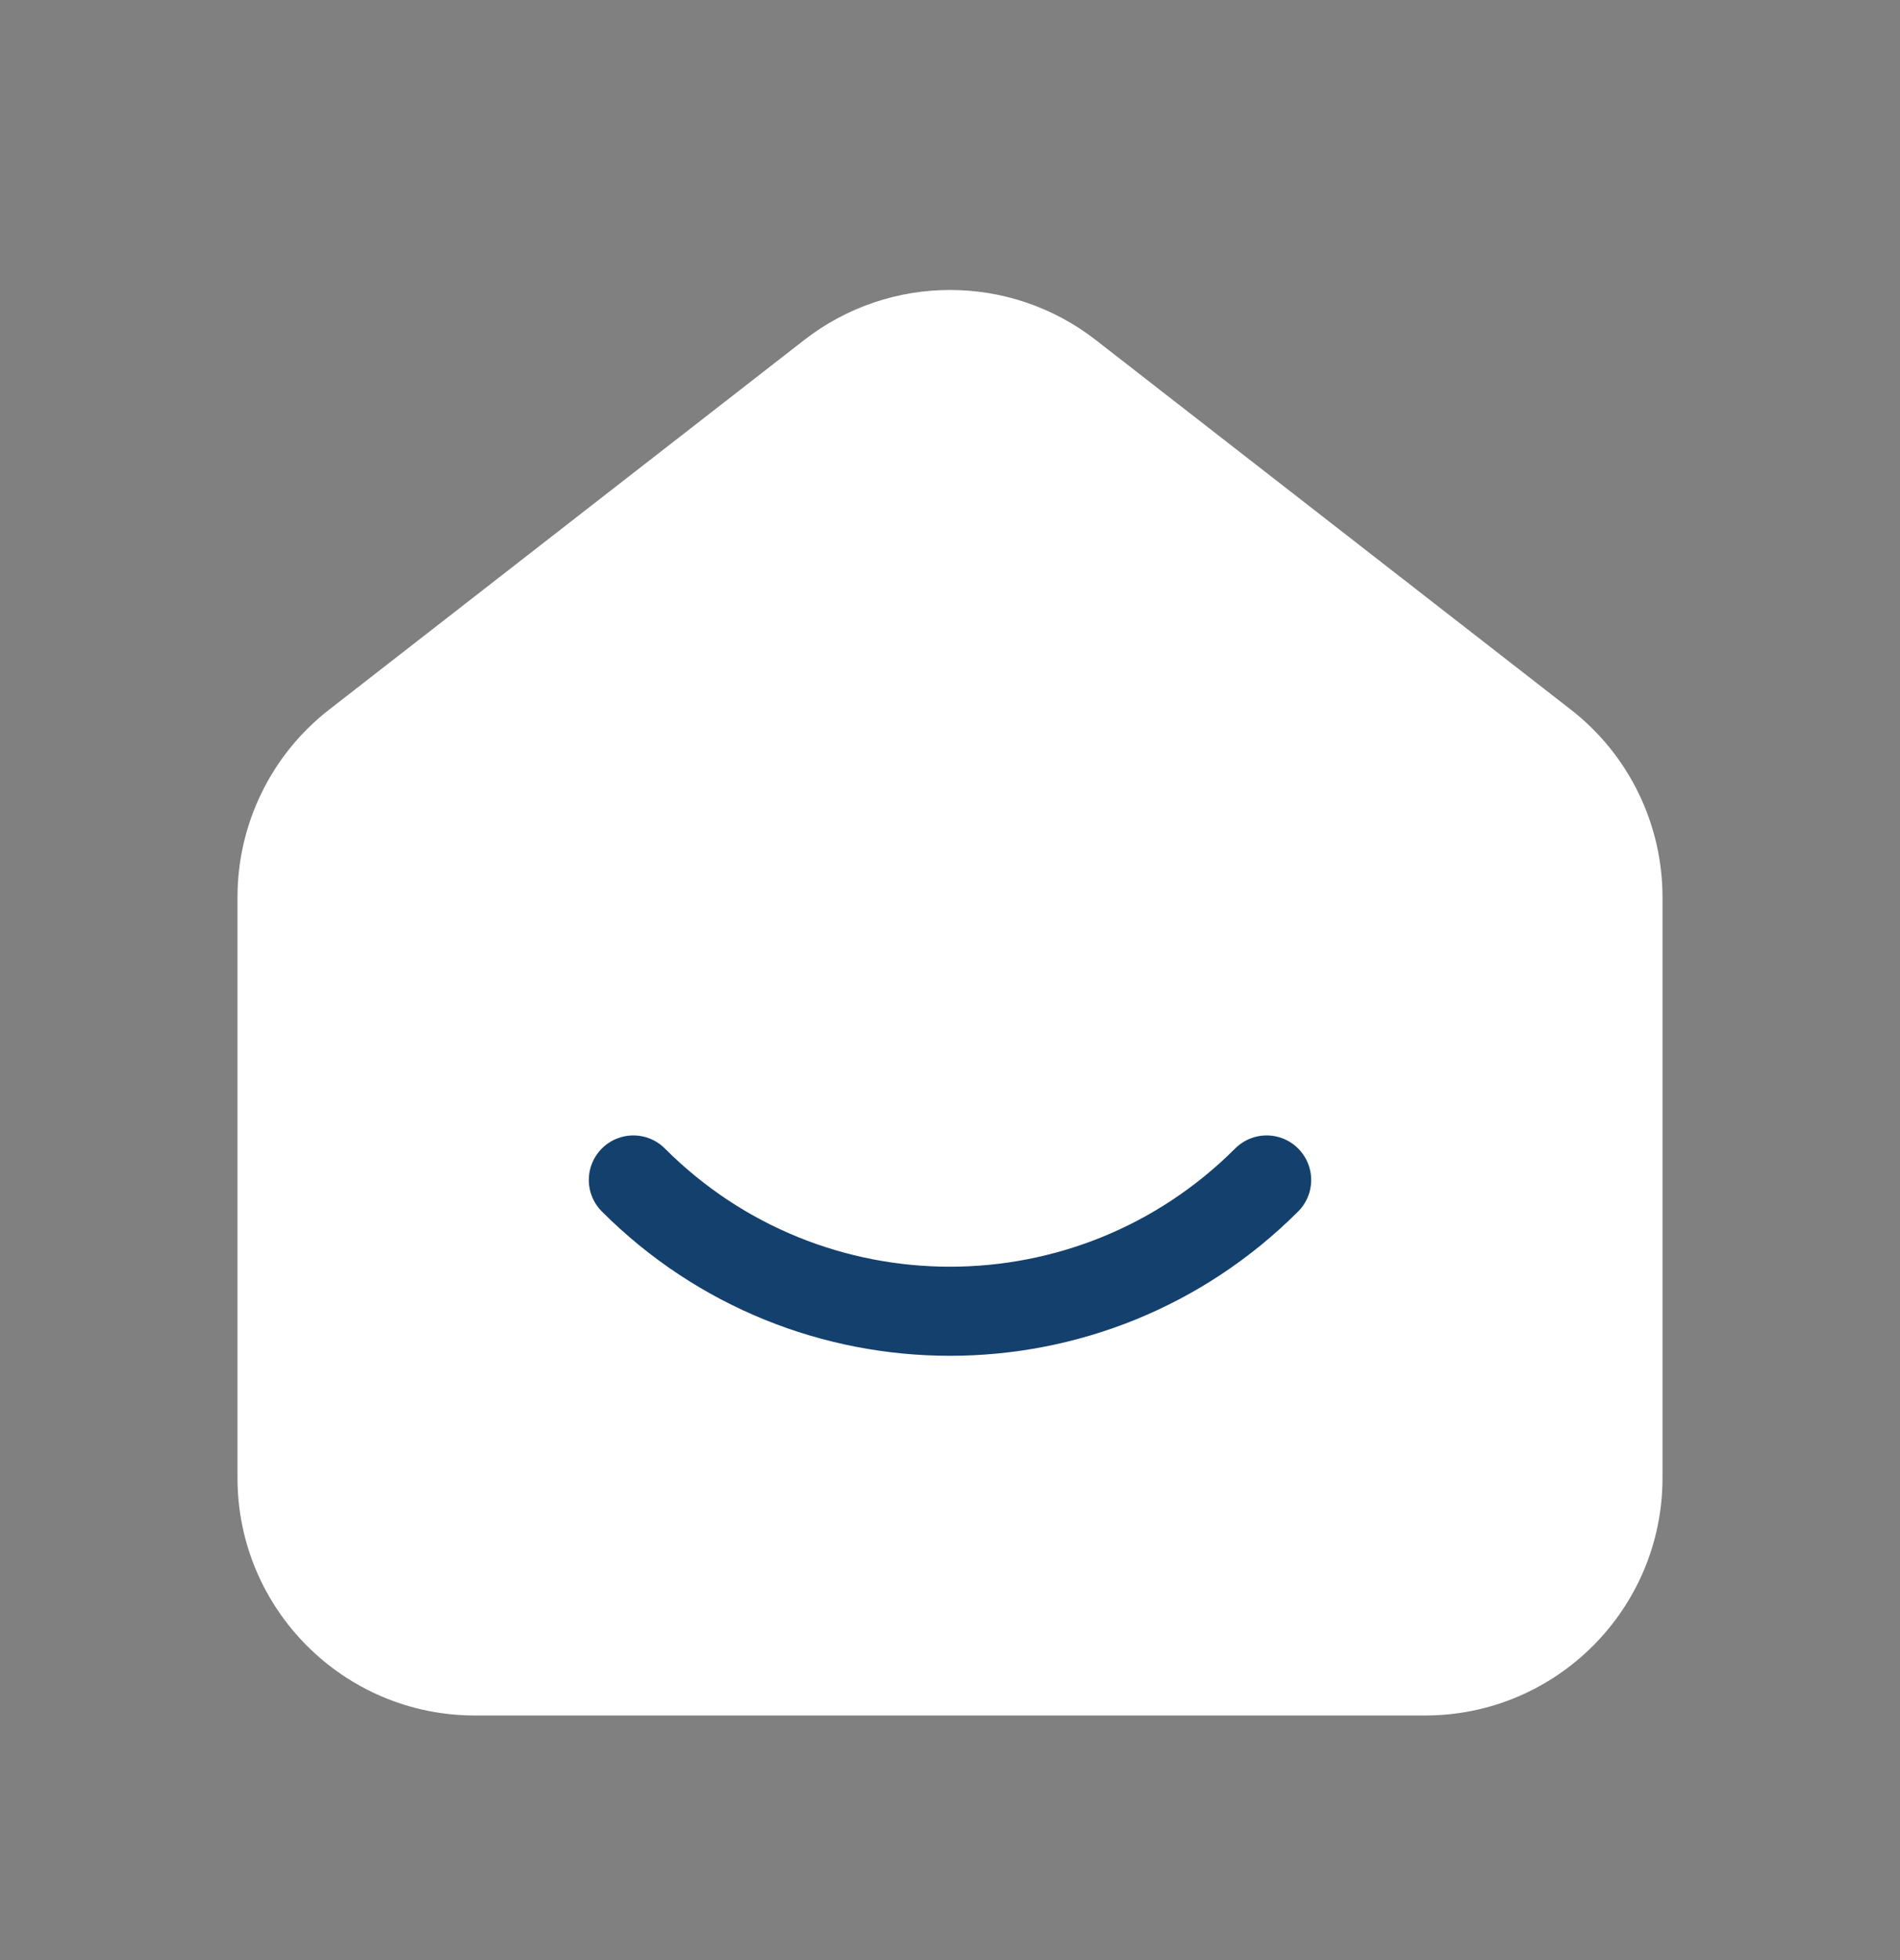 <svg width="32" height="33" viewBox="0 0 32 33" fill="none" xmlns="http://www.w3.org/2000/svg">
<rect x="0" y="0" width="32" height="33" fill="#808080" stroke="none"/>
<path fill-rule="evenodd" clip-rule="evenodd" d="M26.456 11.947L18.456 5.725C17.012 4.601 14.989 4.601 13.544 5.725L5.544 11.947C4.569 12.705 4 13.87 4 15.105V24.882C4 27.091 5.791 28.882 8 28.882H24C26.209 28.882 28 27.091 28 24.882V15.105C28 13.87 27.431 12.705 26.456 11.947Z" fill="white"/>
<path d="M21.333 19.866C18.387 22.813 13.611 22.813 10.667 19.866" stroke="#14406D" stroke-width="1.5" stroke-linecap="round" stroke-linejoin="round"/>
</svg>
